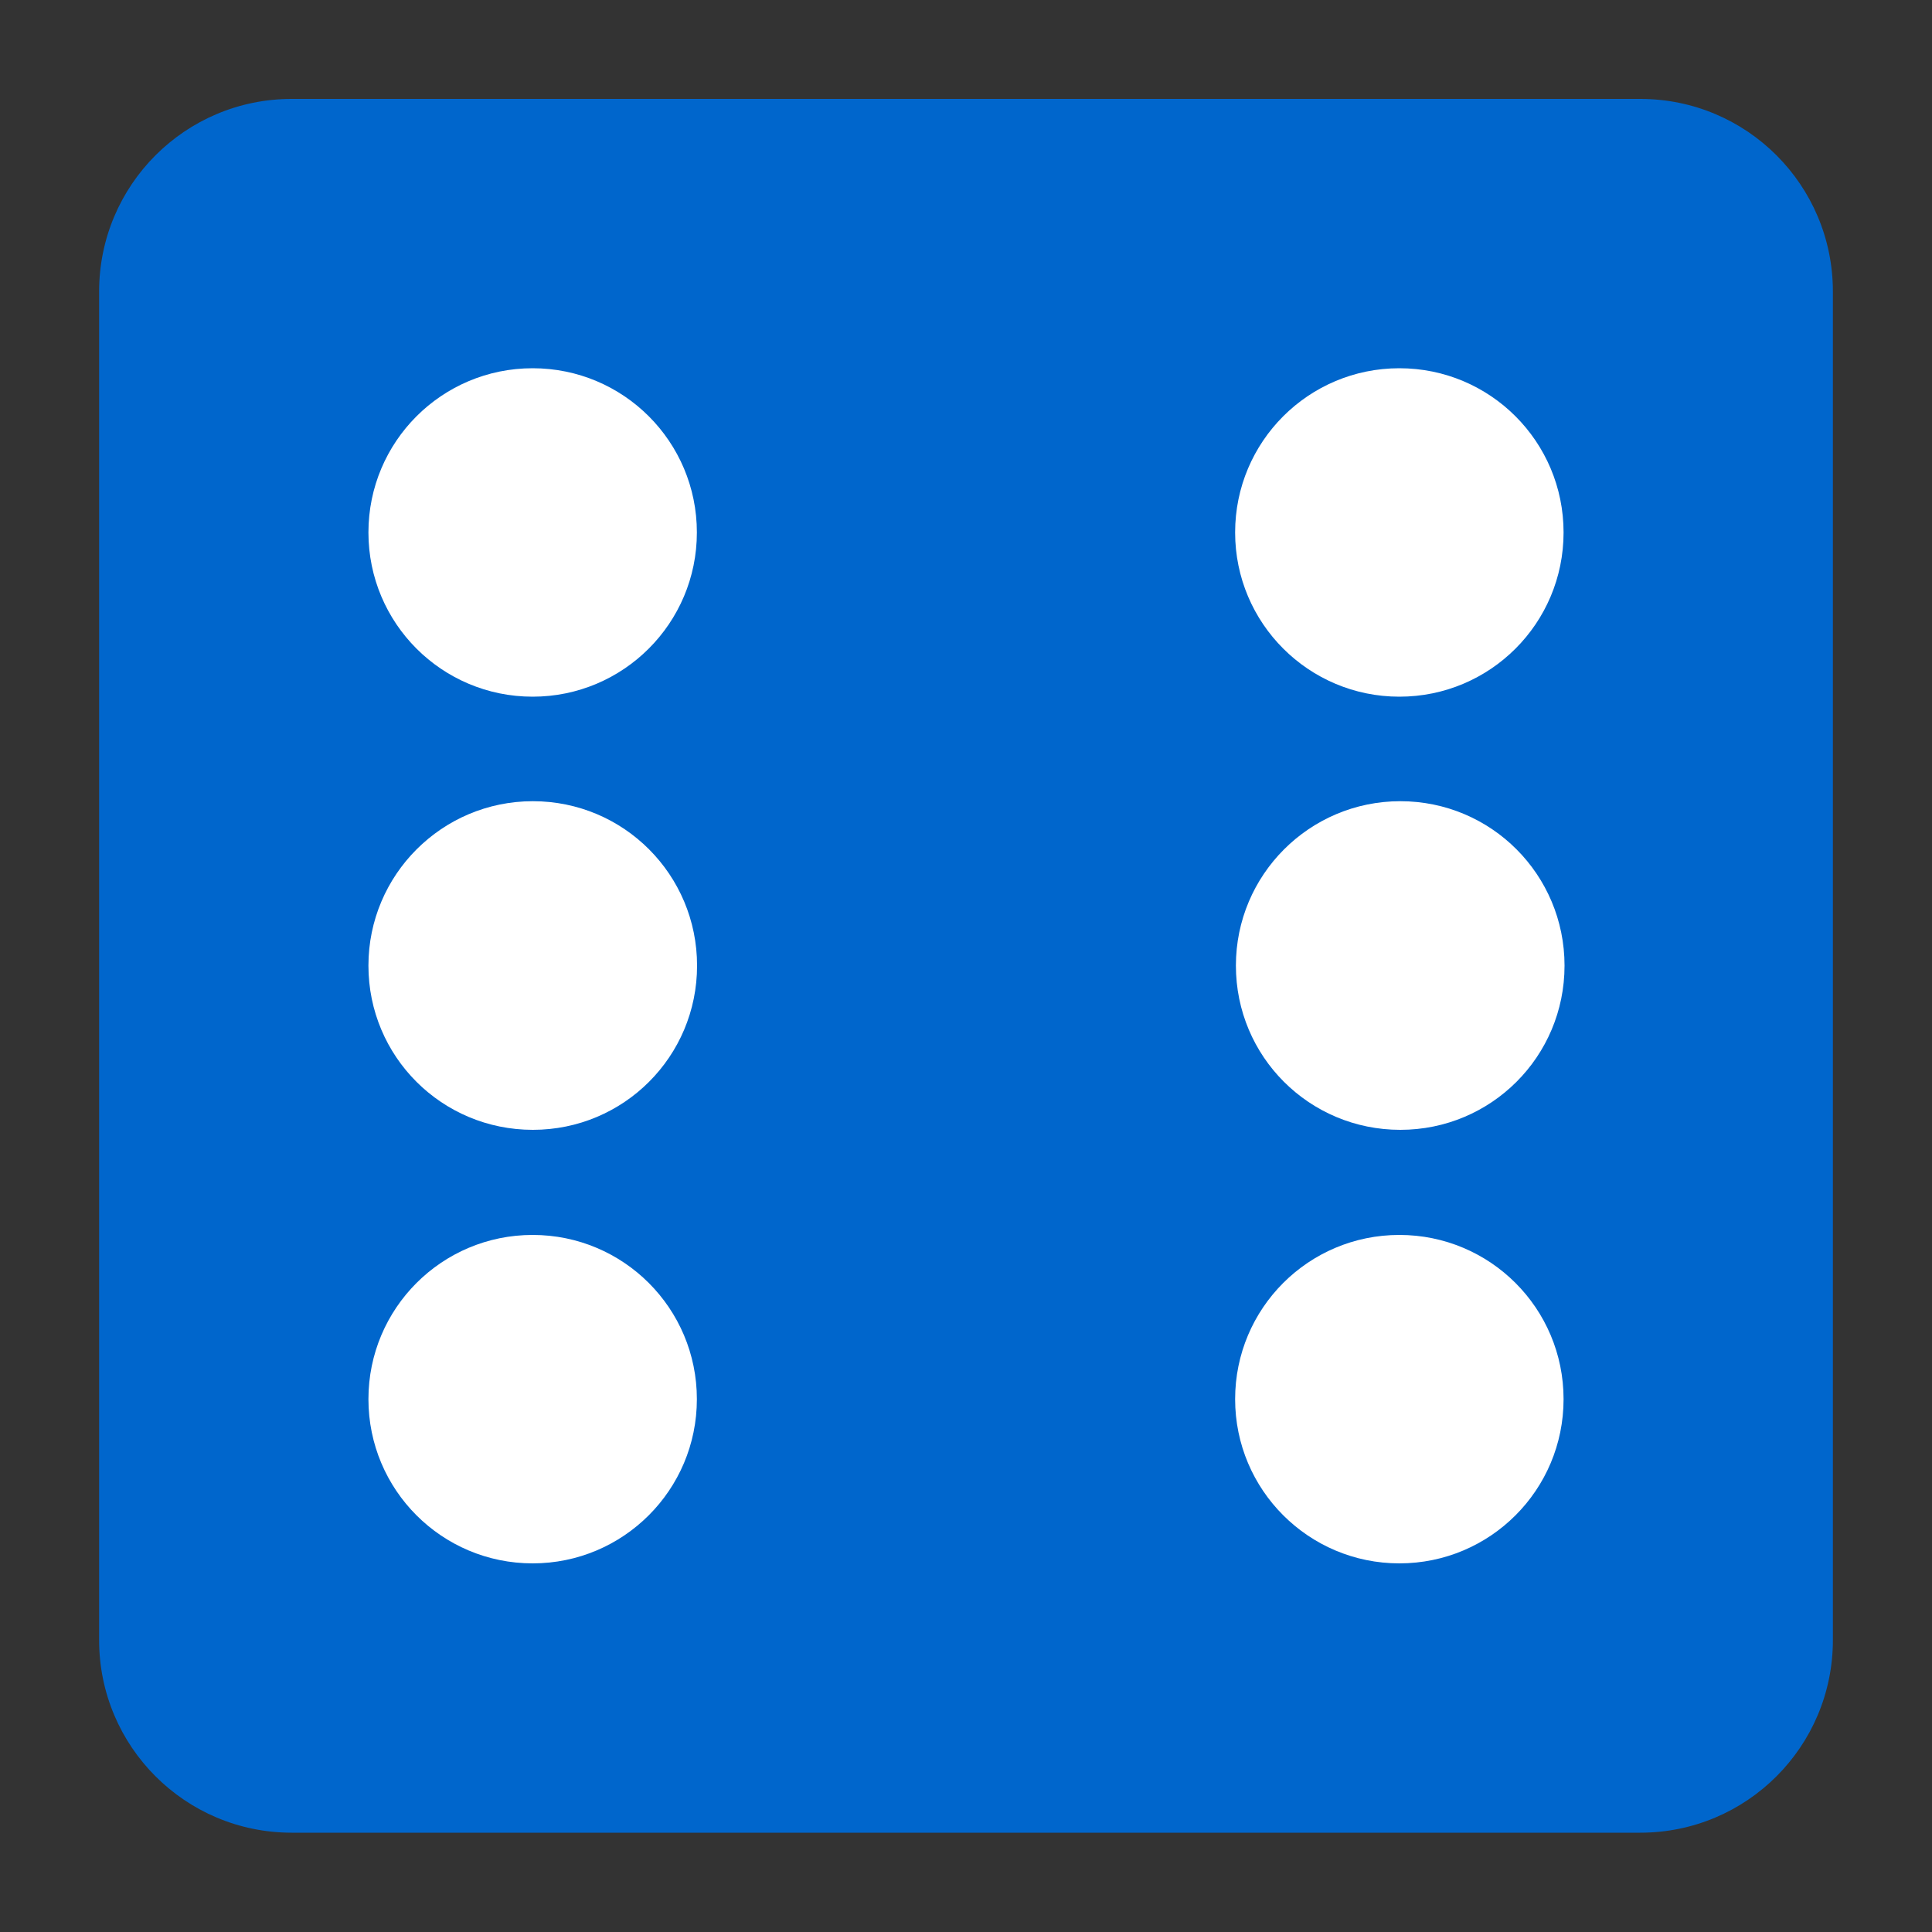 <?xml version="1.0" encoding="UTF-8"?>

<svg version="1.2" baseProfile="tiny" width="100mm" height="100mm" viewBox="0 0 10000 10000" preserveAspectRatio="xMidYMid" fill-rule="evenodd" stroke-width="28.222" stroke-linejoin="round" xmlns="http://www.w3.org/2000/svg" xmlns:xlink="http://www.w3.org/1999/xlink" xml:space="preserve">
 <rect x="0" y="0" width="10000" height="10000" fill="#333333" stroke="none"/>
 <g visibility="visible" id="MasterSlide_1_Standard">
  <desc>Master slide
  </desc>
  <rect fill="none" stroke="none" x="0" y="0" width="10000" height="10000"/>
 </g>
 <g visibility="visible" id="Slide_1_page72">
  <g>
   <path fill="rgb(0,102,204)" stroke="none" d="M 8490,512 L 1510,512 C 959,512 513,958 513,1509 L 513,8489 C 513,9040 959,9486 1510,9486 L 8490,9486 C 9041,9486 9487,9040 9487,8489 L 9487,1509 C 9487,958 9041,512 8490,512 Z"/>
   <rect fill="none" stroke="none" x="513" y="512" width="8975" height="8975"/>
  </g>
  <g>
   <path fill="rgb(255,255,255)" stroke="none" d="M 2757,8092 C 2287,8092 1907,7712 1907,7242 1907,6772 2287,6392 2757,6392 3227,6392 3607,6772 3607,7242 3607,7712 3226,8092 2757,8092 Z"/>
   <rect fill="none" stroke="none" x="1906" y="6392" width="1702" height="1701"/>
  </g>
  <g>
   <path fill="rgb(255,255,255)" stroke="none" d="M 2757,3606 C 2287,3606 1907,3226 1907,2756 1907,2286 2287,1906 2757,1906 3227,1906 3607,2286 3607,2756 3607,3226 3226,3606 2757,3606 Z"/>
   <rect fill="none" stroke="none" x="1906" y="1906" width="1702" height="1701"/>
  </g>
  <g>
   <path fill="rgb(255,255,255)" stroke="none" d="M 2758,5848 C 2287,5848 1907,5469 1907,4998 1907,4528 2288,4147 2758,4147 3229,4147 3608,4528 3608,4998 3608,5469 3228,5848 2758,5848 Z"/>
   <rect fill="none" stroke="none" x="1907" y="4147" width="1703" height="1702"/>
  </g>
  <g>
   <path fill="rgb(255,255,255)" stroke="none" d="M 7243,8092 C 6774,8092 6393,7712 6393,7242 6393,6772 6773,6392 7243,6392 7713,6392 8093,6772 8093,7242 8093,7712 7713,8092 7243,8092 Z"/>
   <rect fill="none" stroke="none" x="6392" y="6392" width="1702" height="1701"/>
  </g>
  <g>
   <path fill="rgb(255,255,255)" stroke="none" d="M 7243,3606 C 6774,3606 6393,3226 6393,2756 6393,2286 6773,1906 7243,1906 7713,1906 8093,2286 8093,2756 8093,3226 7713,3606 7243,3606 Z"/>
   <rect fill="none" stroke="none" x="6392" y="1906" width="1702" height="1701"/>
  </g>
  <g>
   <path fill="rgb(255,255,255)" stroke="none" d="M 7248,5848 C 6777,5848 6397,5469 6397,4998 6397,4528 6778,4147 7248,4147 7719,4147 8098,4528 8098,4998 8098,5469 7718,5848 7248,5848 Z"/>
   <rect fill="none" stroke="none" x="6397" y="4147" width="1702" height="1702"/>
  </g>
 </g>
</svg>